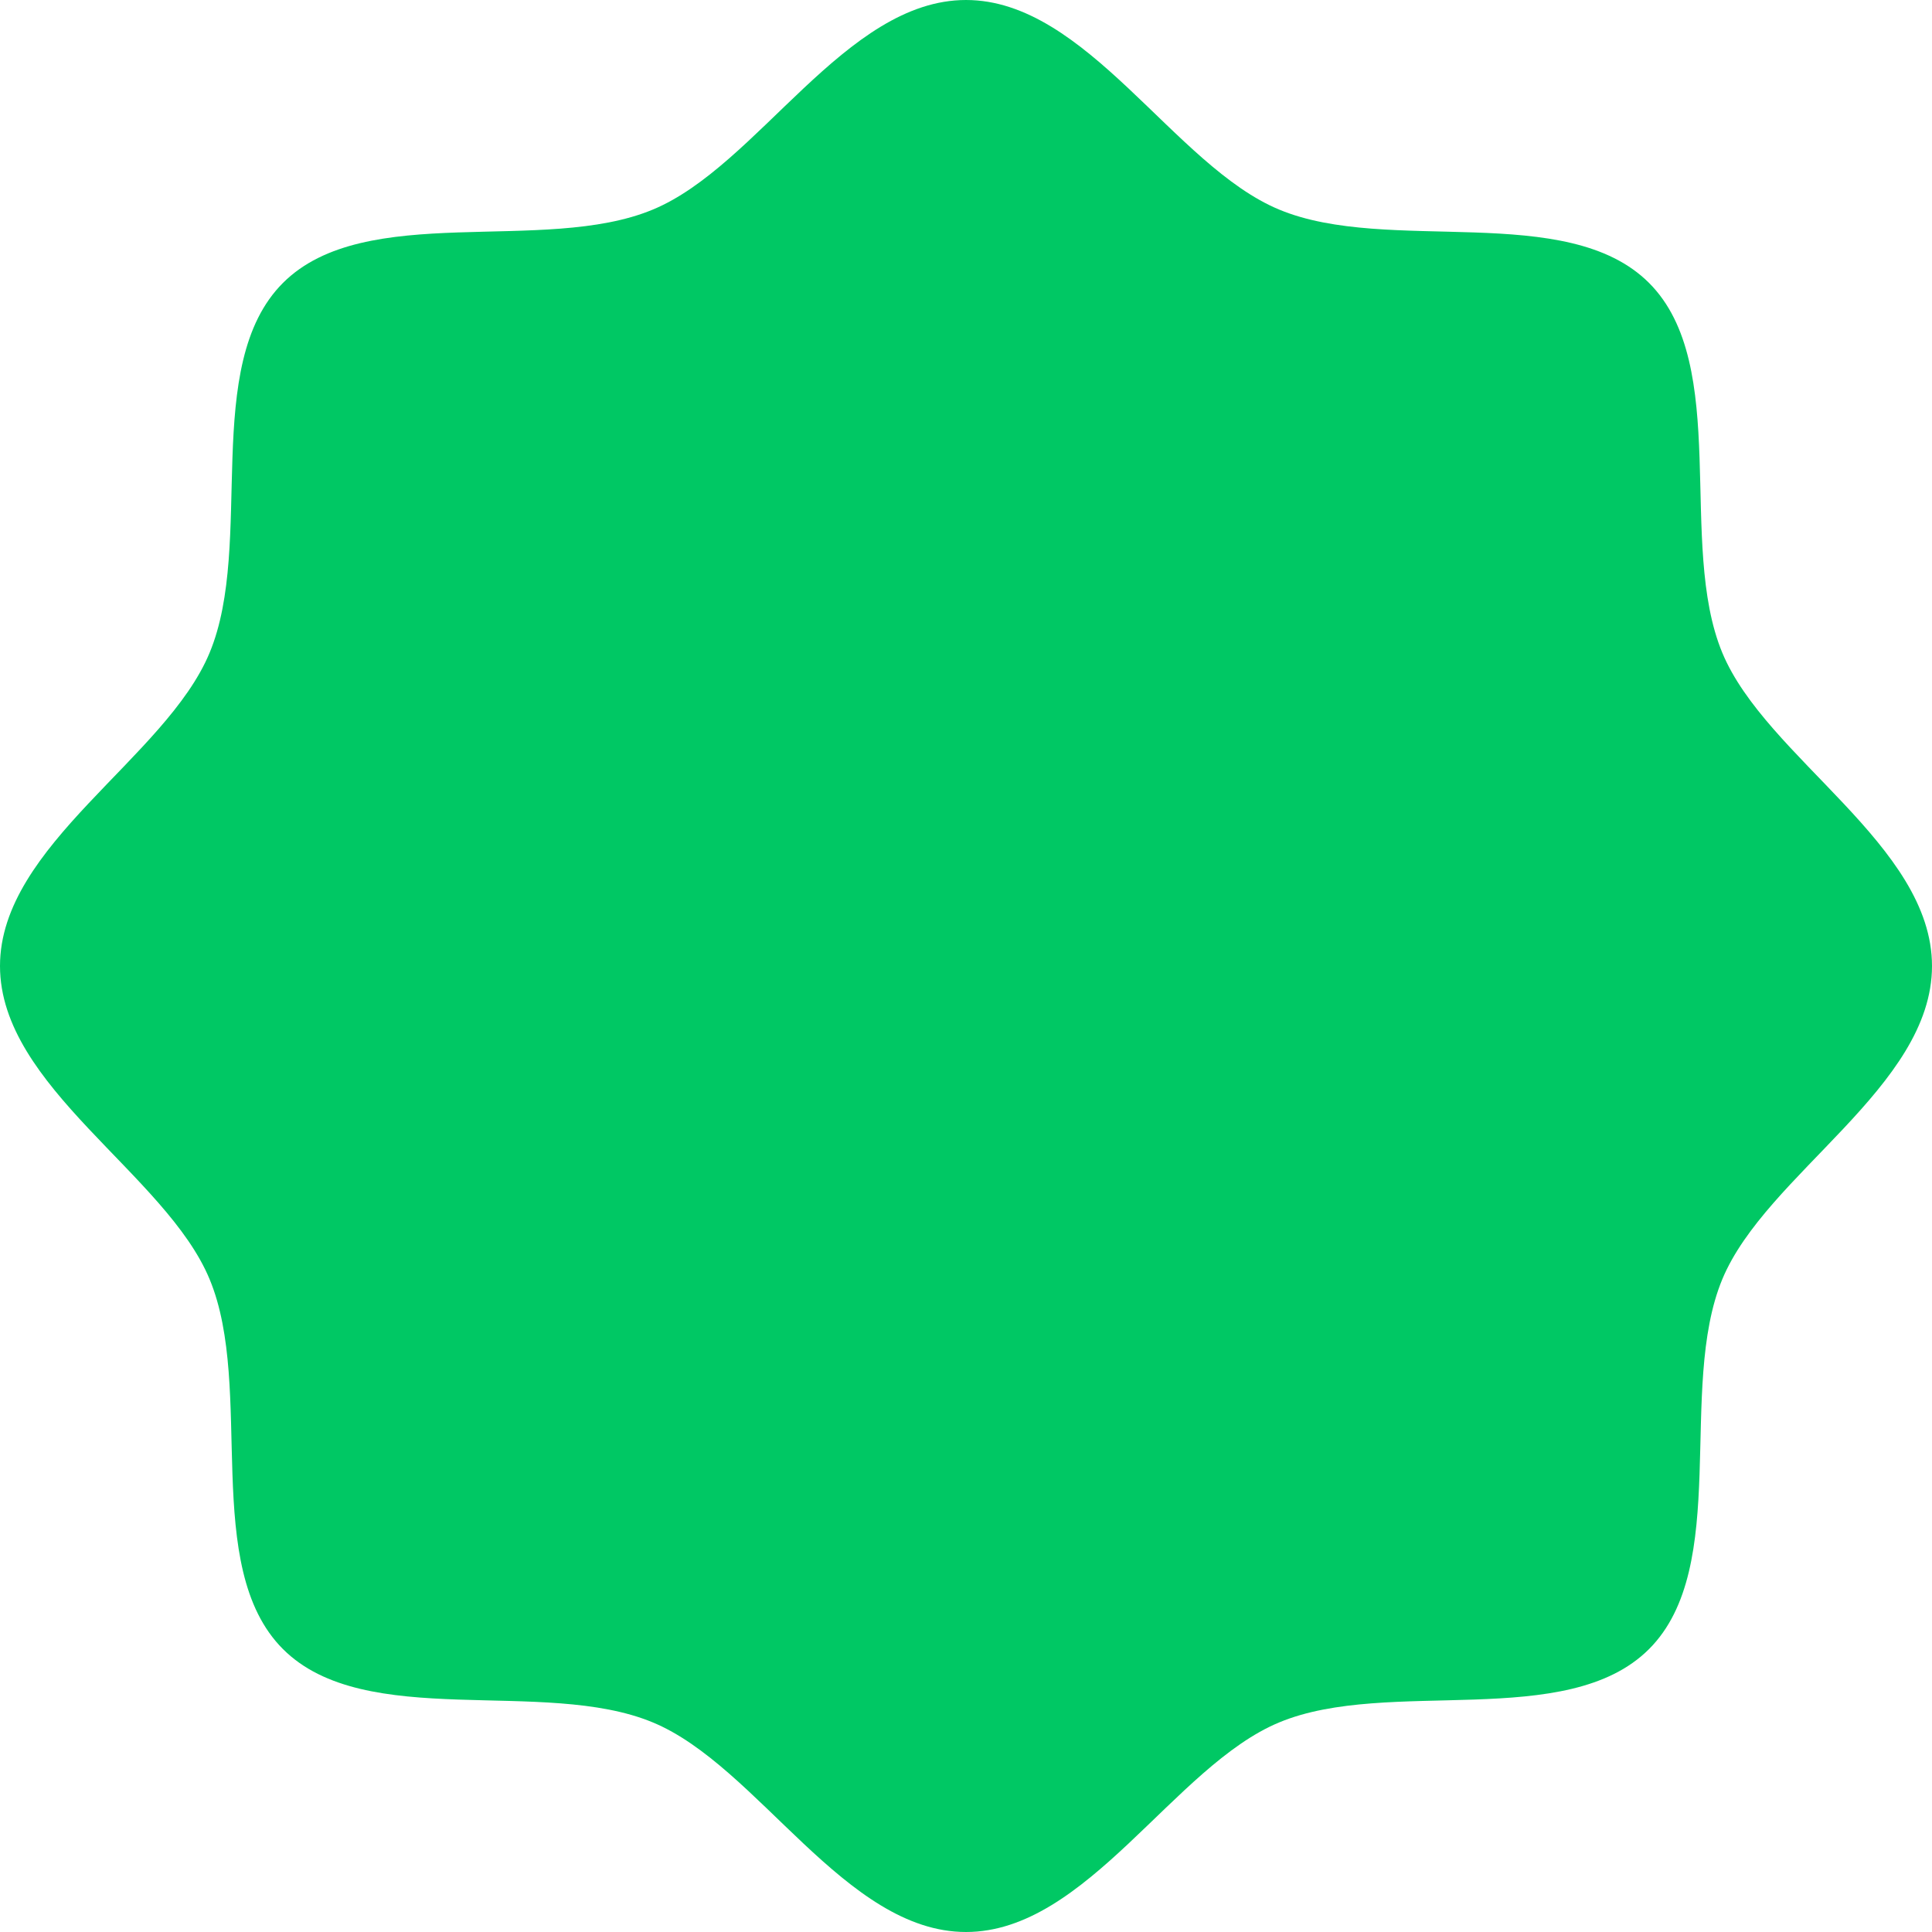 <?xml version="1.0" encoding="UTF-8"?> <svg xmlns="http://www.w3.org/2000/svg" width="20" height="20" viewBox="0 0 20 20" fill="none"><path d="M20 10C20 11.252 18.281 12.154 17.829 13.243C17.361 14.372 17.922 16.22 17.071 17.071C16.22 17.922 14.371 17.361 13.243 17.83C12.154 18.281 11.252 20 10 20C8.748 20 7.846 18.281 6.757 17.83C5.628 17.361 3.78 17.922 2.929 17.071C2.078 16.22 2.639 14.372 2.17 13.243C1.719 12.154 0 11.252 0 10C0 8.748 1.719 7.846 2.17 6.757C2.639 5.628 2.078 3.78 2.929 2.929C3.78 2.078 5.628 2.639 6.757 2.17C7.846 1.719 8.748 -3.33786e-07 10 -3.33786e-07C11.252 -3.33786e-07 12.154 1.719 13.243 2.17C14.371 2.639 16.22 2.078 17.071 2.929C17.922 3.78 17.361 5.628 17.829 6.757C18.281 7.846 20 8.748 20 10Z" fill="#00C864"></path></svg> 
